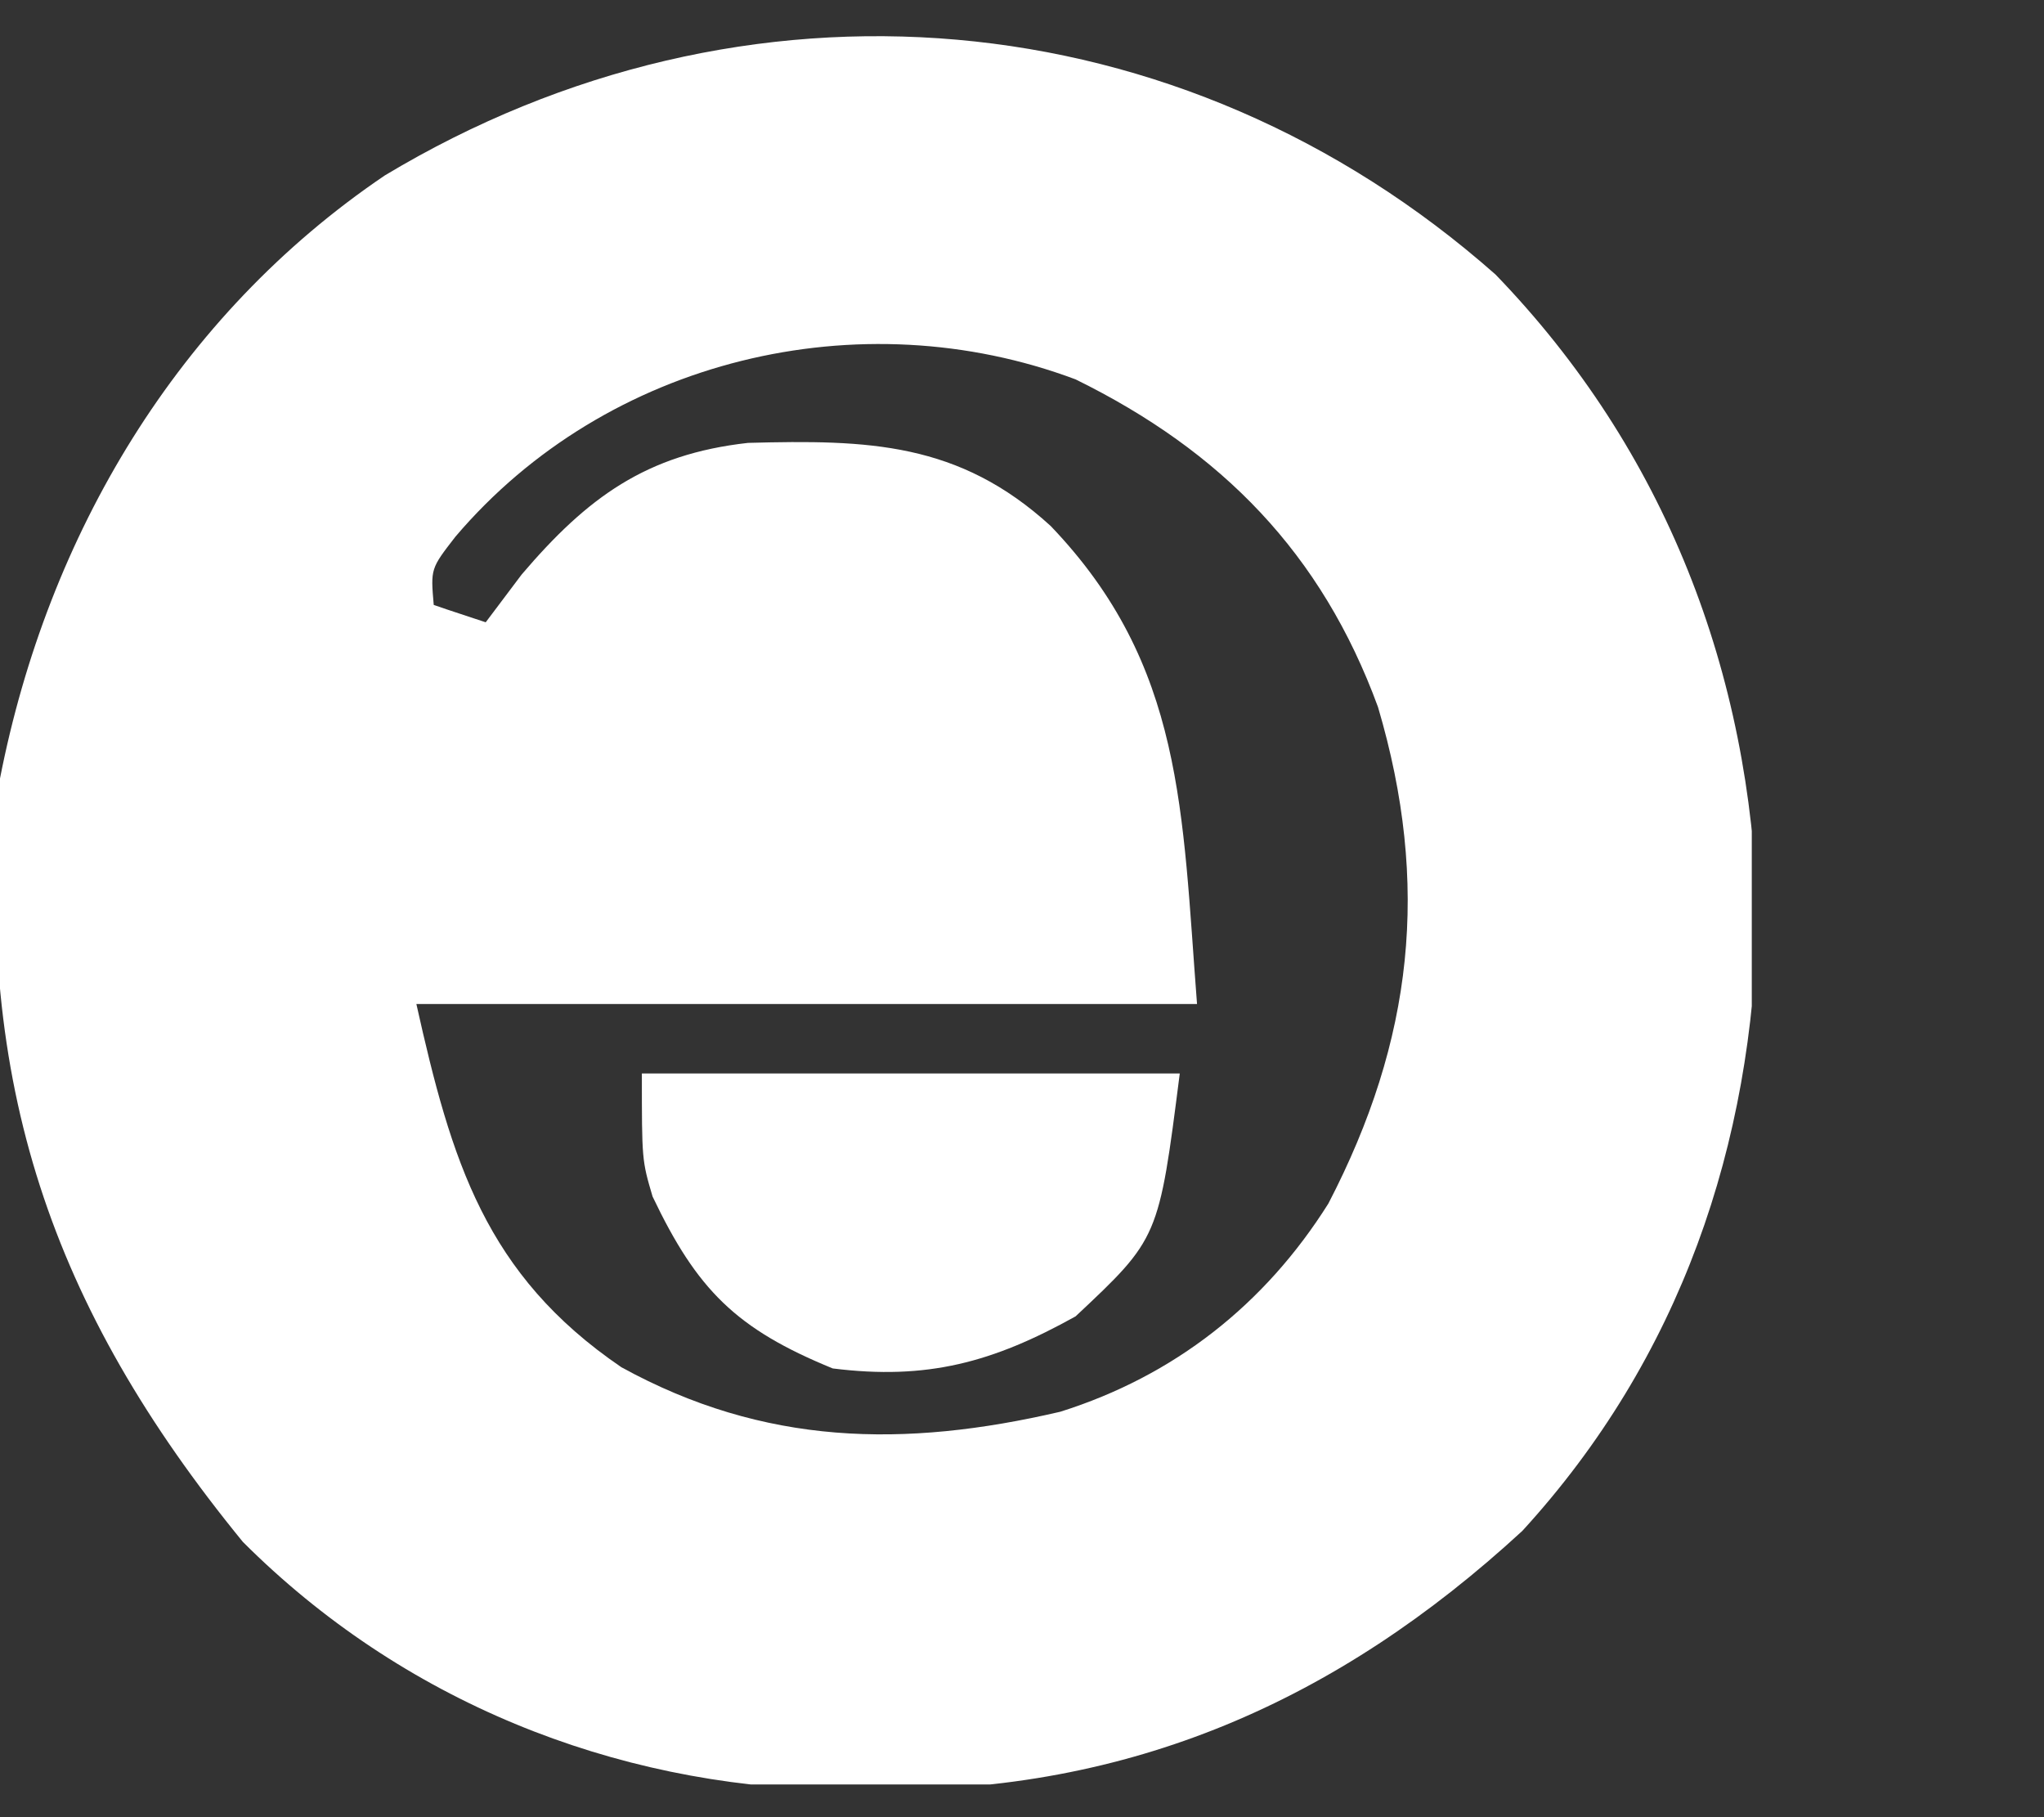 <svg xmlns="http://www.w3.org/2000/svg" xmlns:xlink="http://www.w3.org/1999/xlink" width="27" zoomAndPan="magnify" viewBox="0 0 20.25 18" height="24" preserveAspectRatio="xMidYMid meet" version="1.0"><rect x="0" y="0" width="20.25" height="18" fill="#333333" stroke="none"/><defs><clipPath id="d94ab73f16"><path d="M 0 0.32 L 17.355 0.32 L 17.355 17.676 L 0 17.676 Z M 0 0.32 " clip-rule="nonzero"/></clipPath><clipPath id="96c62b1923"><path d="M 14 11.816 L 16.062 11.816 L 16.062 13.582 L 14 13.582 Z M 14 11.816 " clip-rule="nonzero"/></clipPath><clipPath id="8007ab7875"><path d="M 16.055 12.473 C 15.113 13.918 14.246 13.629 14.102 13.34 C 13.887 13.051 14.031 12.109 14.32 11.895 C 14.609 11.676 15.766 12.039 15.766 12.039 " clip-rule="nonzero"/></clipPath><clipPath id="b797775af6"><path d="M 0 0.816 L 2.062 0.816 L 2.062 2.582 L 0 2.582 Z M 0 0.816 " clip-rule="nonzero"/></clipPath><clipPath id="68e458a3d6"><path d="M 2.055 1.473 C 1.113 2.918 0.246 2.629 0.102 2.34 C -0.113 2.051 0.031 1.109 0.32 0.895 C 0.609 0.676 1.766 1.039 1.766 1.039 " clip-rule="nonzero"/></clipPath><clipPath id="a7cf788d60"><rect x="0" width="3" y="0" height="3"/></clipPath></defs><g clip-path="url(#d94ab73f16)"><path fill="#ffffff" d="M 14.816 2.719 C 16.5 4.461 17.344 6.668 17.41 9.055 C 17.367 11.34 16.645 13.457 15.082 15.164 C 13.242 16.859 11.191 17.75 8.699 17.73 C 8.555 17.73 8.41 17.73 8.262 17.73 C 6.07 17.688 3.977 16.844 2.406 15.273 C 0.5 12.941 -0.246 10.727 0 7.711 C 0.473 5.297 1.762 3.125 3.812 1.738 C 7.371 -0.402 11.699 -0.035 14.816 2.719 Z M 4.512 5.316 C 4.266 5.633 4.266 5.633 4.297 5.992 C 4.465 6.051 4.637 6.105 4.812 6.164 C 4.93 6.008 5.047 5.852 5.168 5.691 C 5.82 4.926 6.402 4.5 7.41 4.387 C 8.602 4.355 9.5 4.379 10.41 5.211 C 11.73 6.59 11.711 8.035 11.859 9.945 C 9.305 9.945 6.754 9.945 4.125 9.945 C 4.473 11.504 4.809 12.625 6.156 13.543 C 7.57 14.32 8.957 14.344 10.504 13.984 C 11.633 13.629 12.531 12.922 13.16 11.922 C 14 10.305 14.172 8.762 13.652 7.004 C 13.094 5.48 12.102 4.469 10.656 3.758 C 8.52 2.957 6.012 3.551 4.512 5.316 Z M 4.512 5.316 " fill-opacity="1" fill-rule="nonzero"/></g><path fill="#ffffff" d="M 6.359 10.633 C 8.117 10.633 9.875 10.633 11.688 10.633 C 11.48 12.266 11.48 12.266 10.656 13.039 C 9.836 13.496 9.184 13.672 8.25 13.555 C 7.293 13.164 6.906 12.777 6.465 11.852 C 6.359 11.492 6.359 11.492 6.359 10.633 Z M 6.359 10.633 " fill-opacity="1" fill-rule="nonzero"/><g clip-path="url(#96c62b1923)"><g clip-path="url(#8007ab7875)"><g transform="matrix(1, 0, 0, 1, 14, 11)"><g clip-path="url(#a7cf788d60)"><g clip-path="url(#b797775af6)"><g clip-path="url(#68e458a3d6)"><rect x="-18.455" width="29.16" fill="#ffffff" height="25.92" y="-14.96" fill-opacity="1"/></g></g></g></g></g></g></svg>
